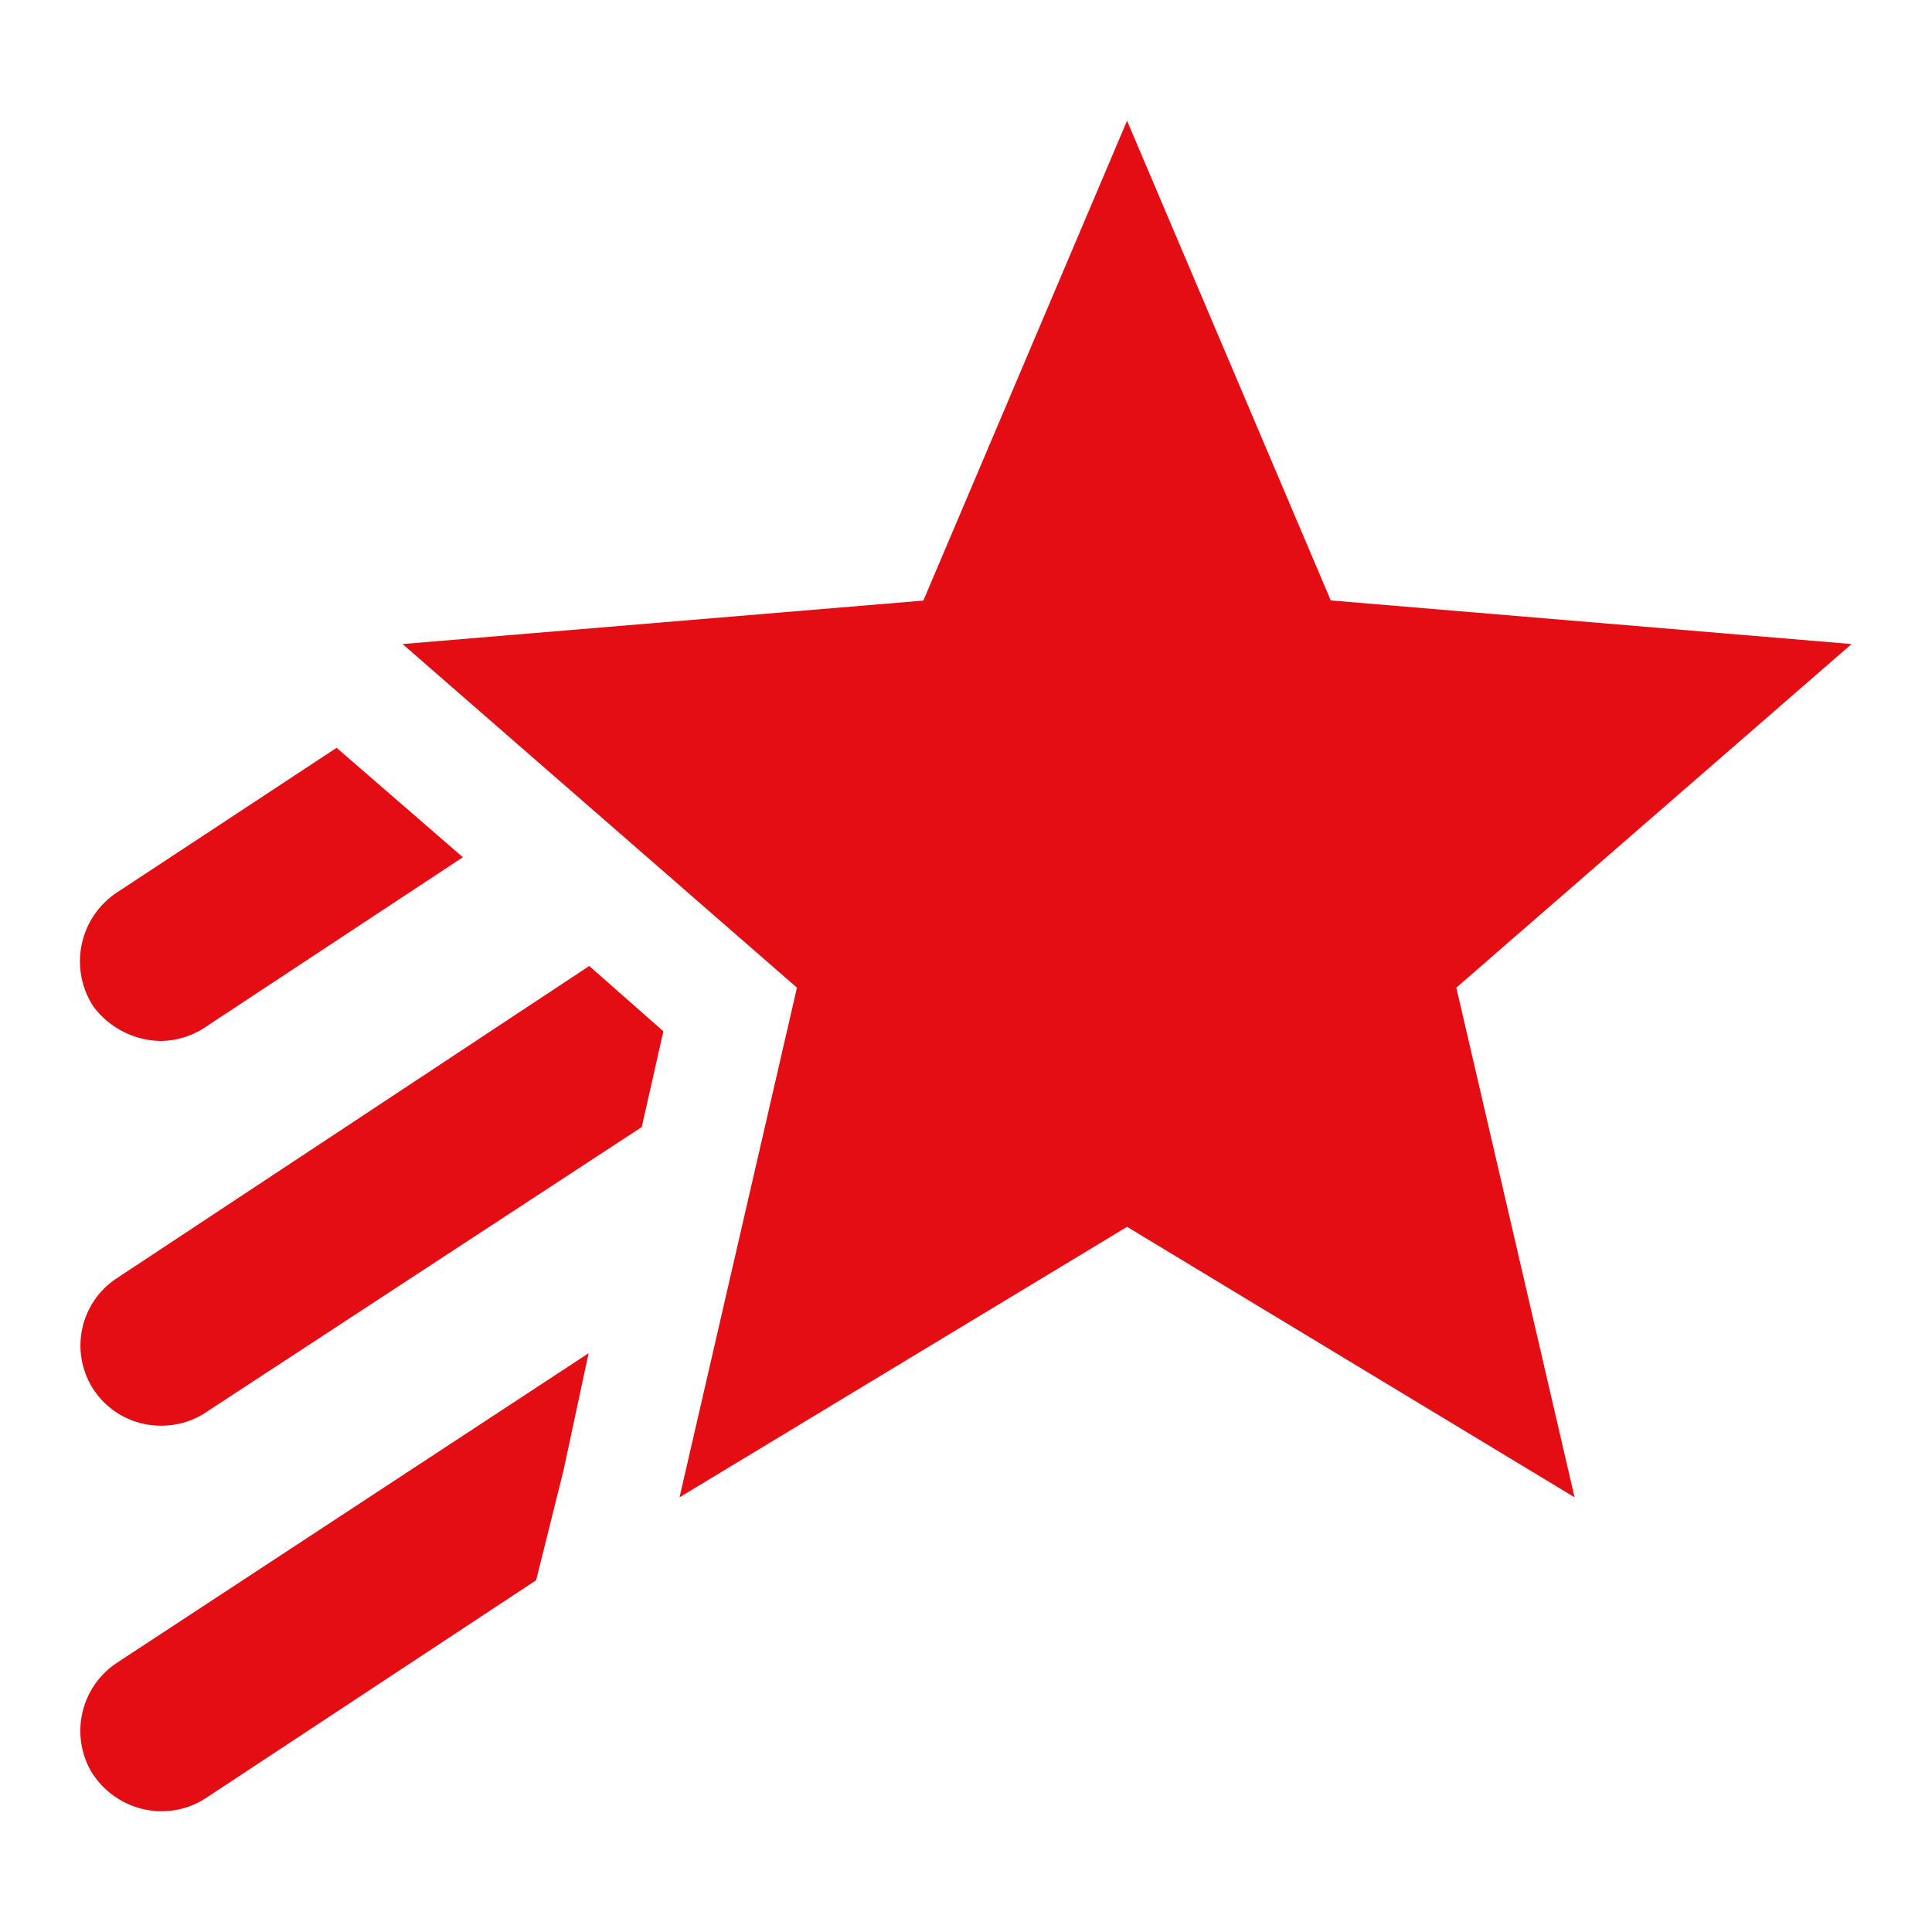 <svg xmlns="http://www.w3.org/2000/svg" xml:space="preserve" viewBox="0 0 116 116">
  <path class="icon" fill="#e30d13" d="M7.01 76.75a4.83 4.83 0 0 0-1.4 6.67 4.84 4.84 0 0 0 4.06 2.18c.92 0 1.84-.24 2.66-.78l26.2-17.15 1.3-5.75L35.38 58 7.01 76.75zm-1.4 29.82a4.97 4.97 0 0 0 4.06 2.18c.92 0 1.84-.24 2.66-.77l19.86-13.1 1.65-6.62 1.5-7.01L7 99.85a4.9 4.9 0 0 0-1.4 6.72zM9.67 62.5a4.9 4.9 0 0 0 2.66-.83l15.46-10.2-7.58-6.57L7 53.6a4.96 4.96 0 0 0-1.4 6.82 5.13 5.13 0 0 0 4.06 2.08zm77.77-3.2 7.1 30.6-26.87-16.24L40.8 89.9l7.05-30.6-23.68-20.63 31.27-2.61L67.67 7.25l12.23 28.8 31.27 2.62L87.44 59.3z"/>
</svg>